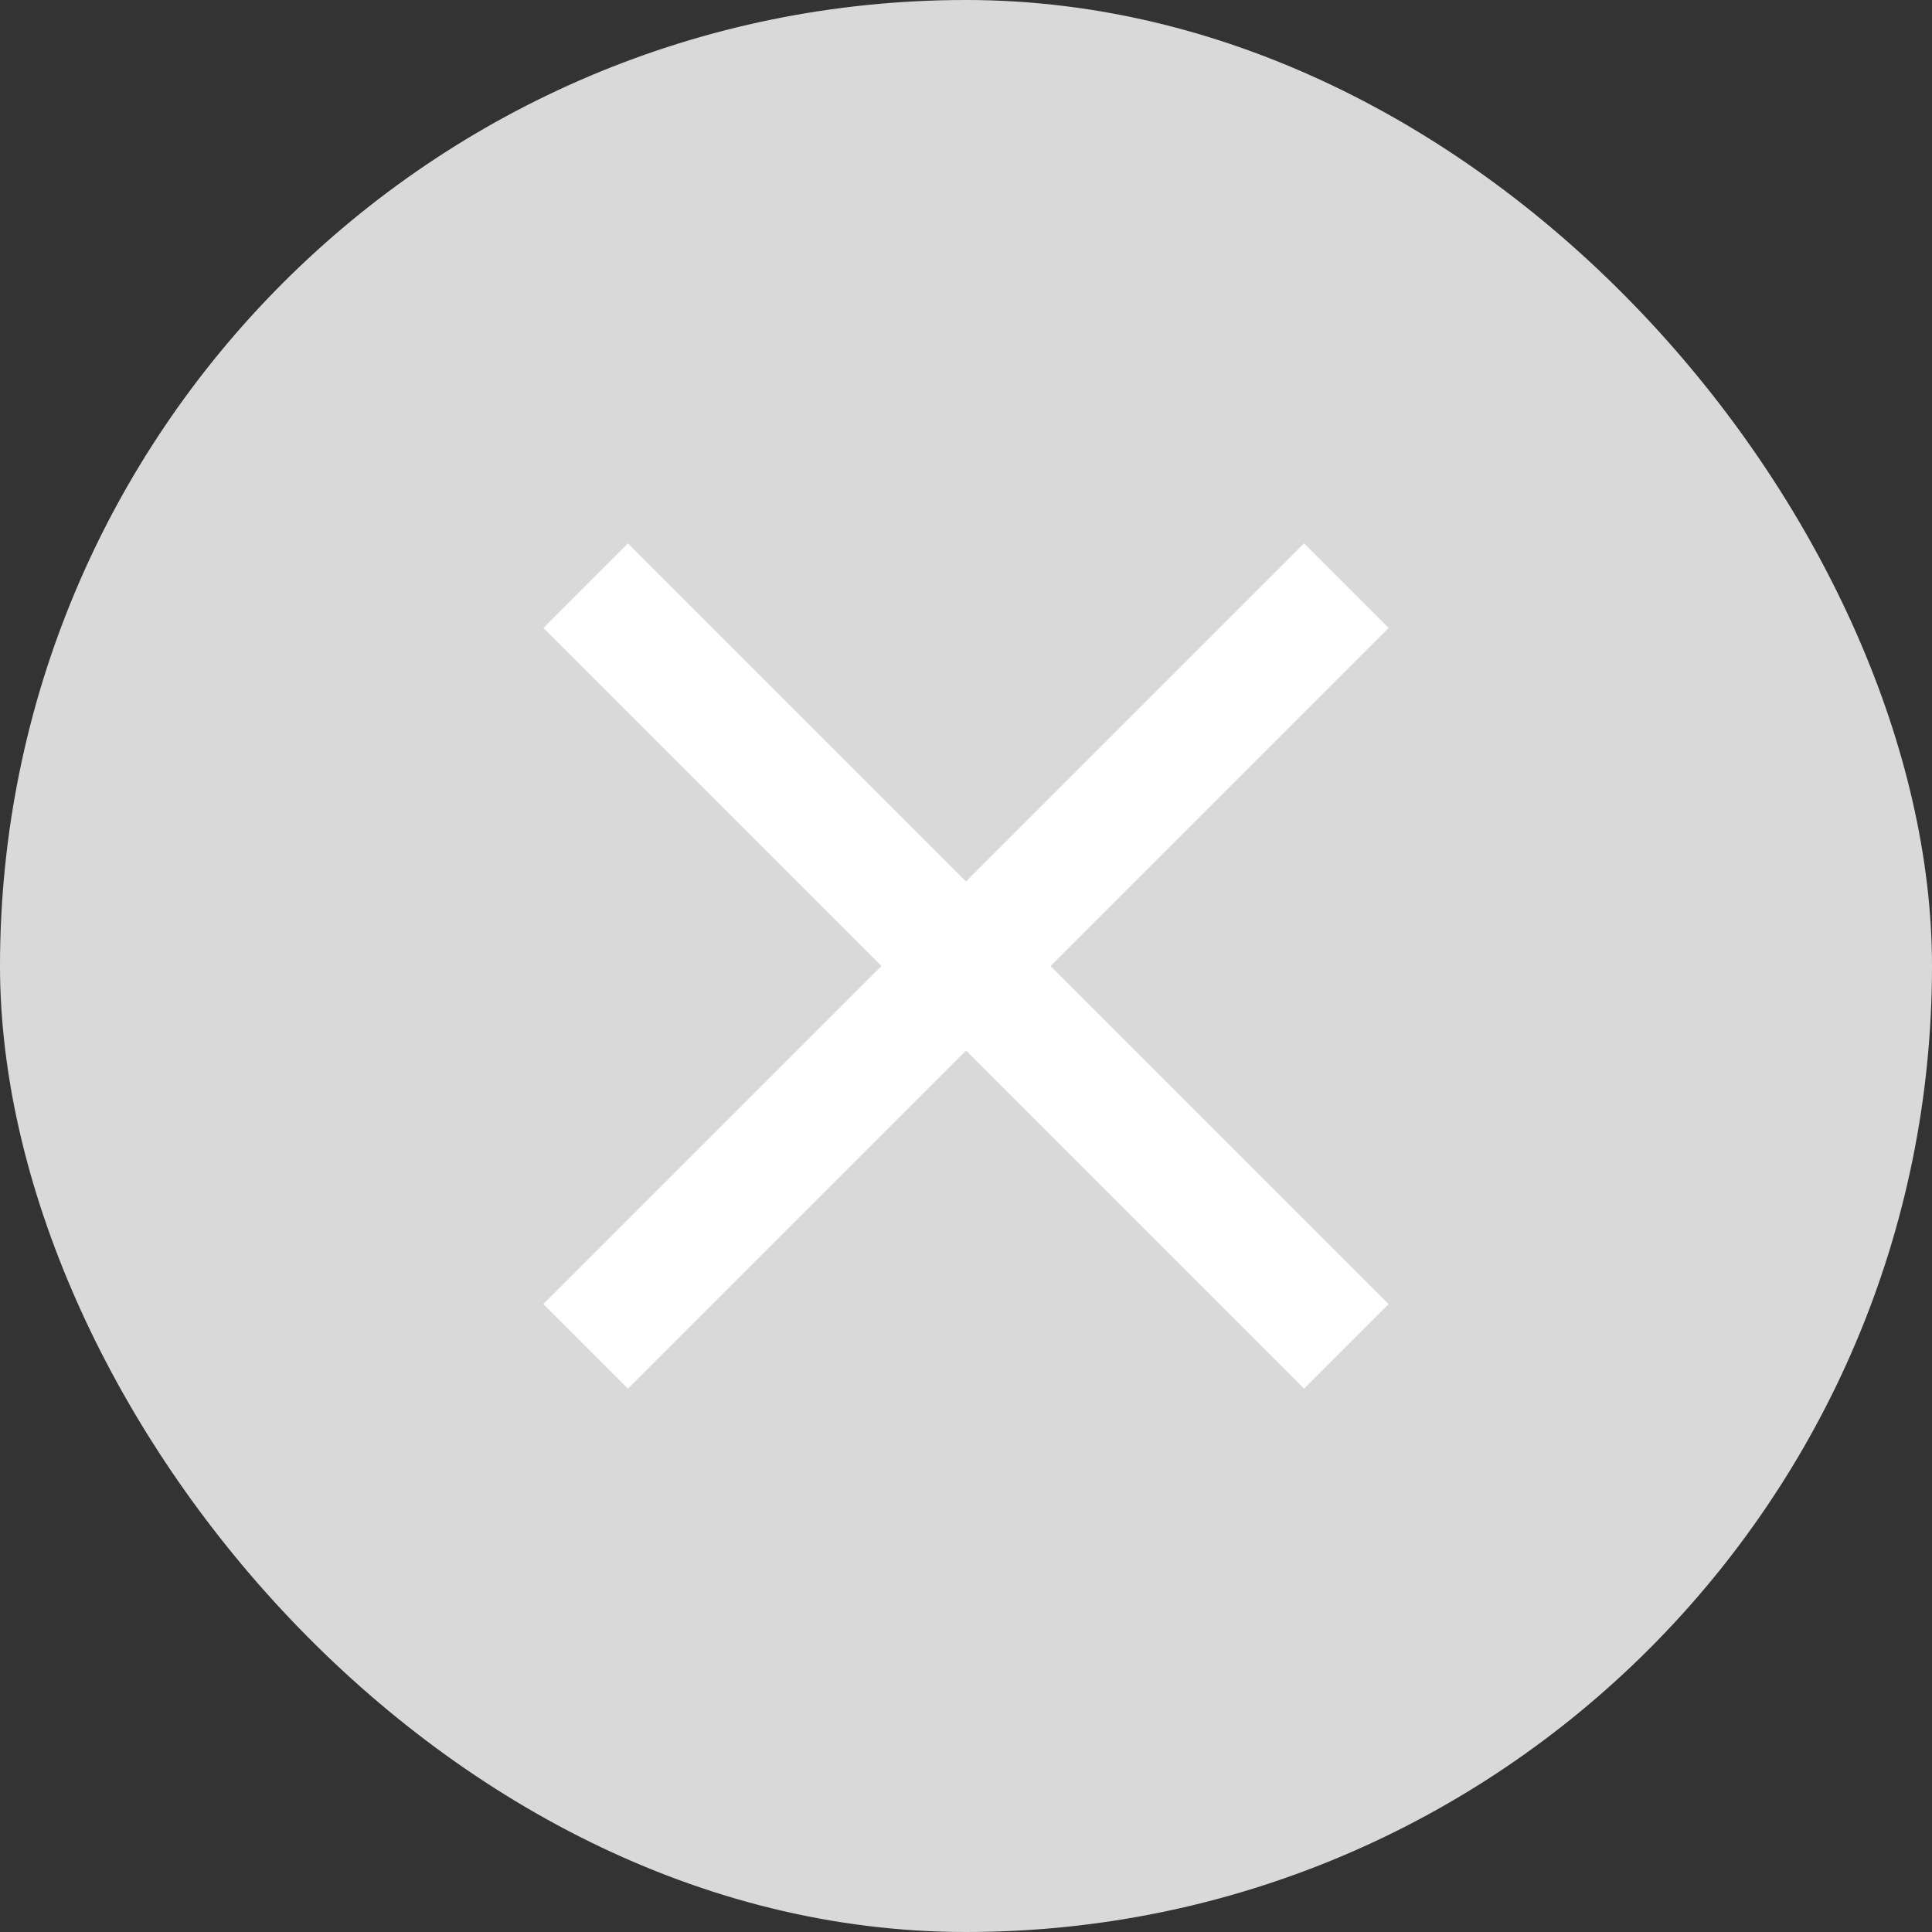 <svg width="16" height="16" viewBox="0 0 16 16" fill="none" xmlns="http://www.w3.org/2000/svg">
<rect x="0" y="0" width="16" height="16" fill="#333333" stroke="none"/>
<rect width="16" height="16" rx="8" fill="#D9D9D9"/>
<path d="M5.2 11.5L4.5 10.8L7.3 8L4.5 5.2L5.2 4.5L8 7.3L10.8 4.5L11.5 5.2L8.7 8L11.5 10.8L10.8 11.5L8 8.7L5.2 11.5Z" fill="white"/>
</svg>
